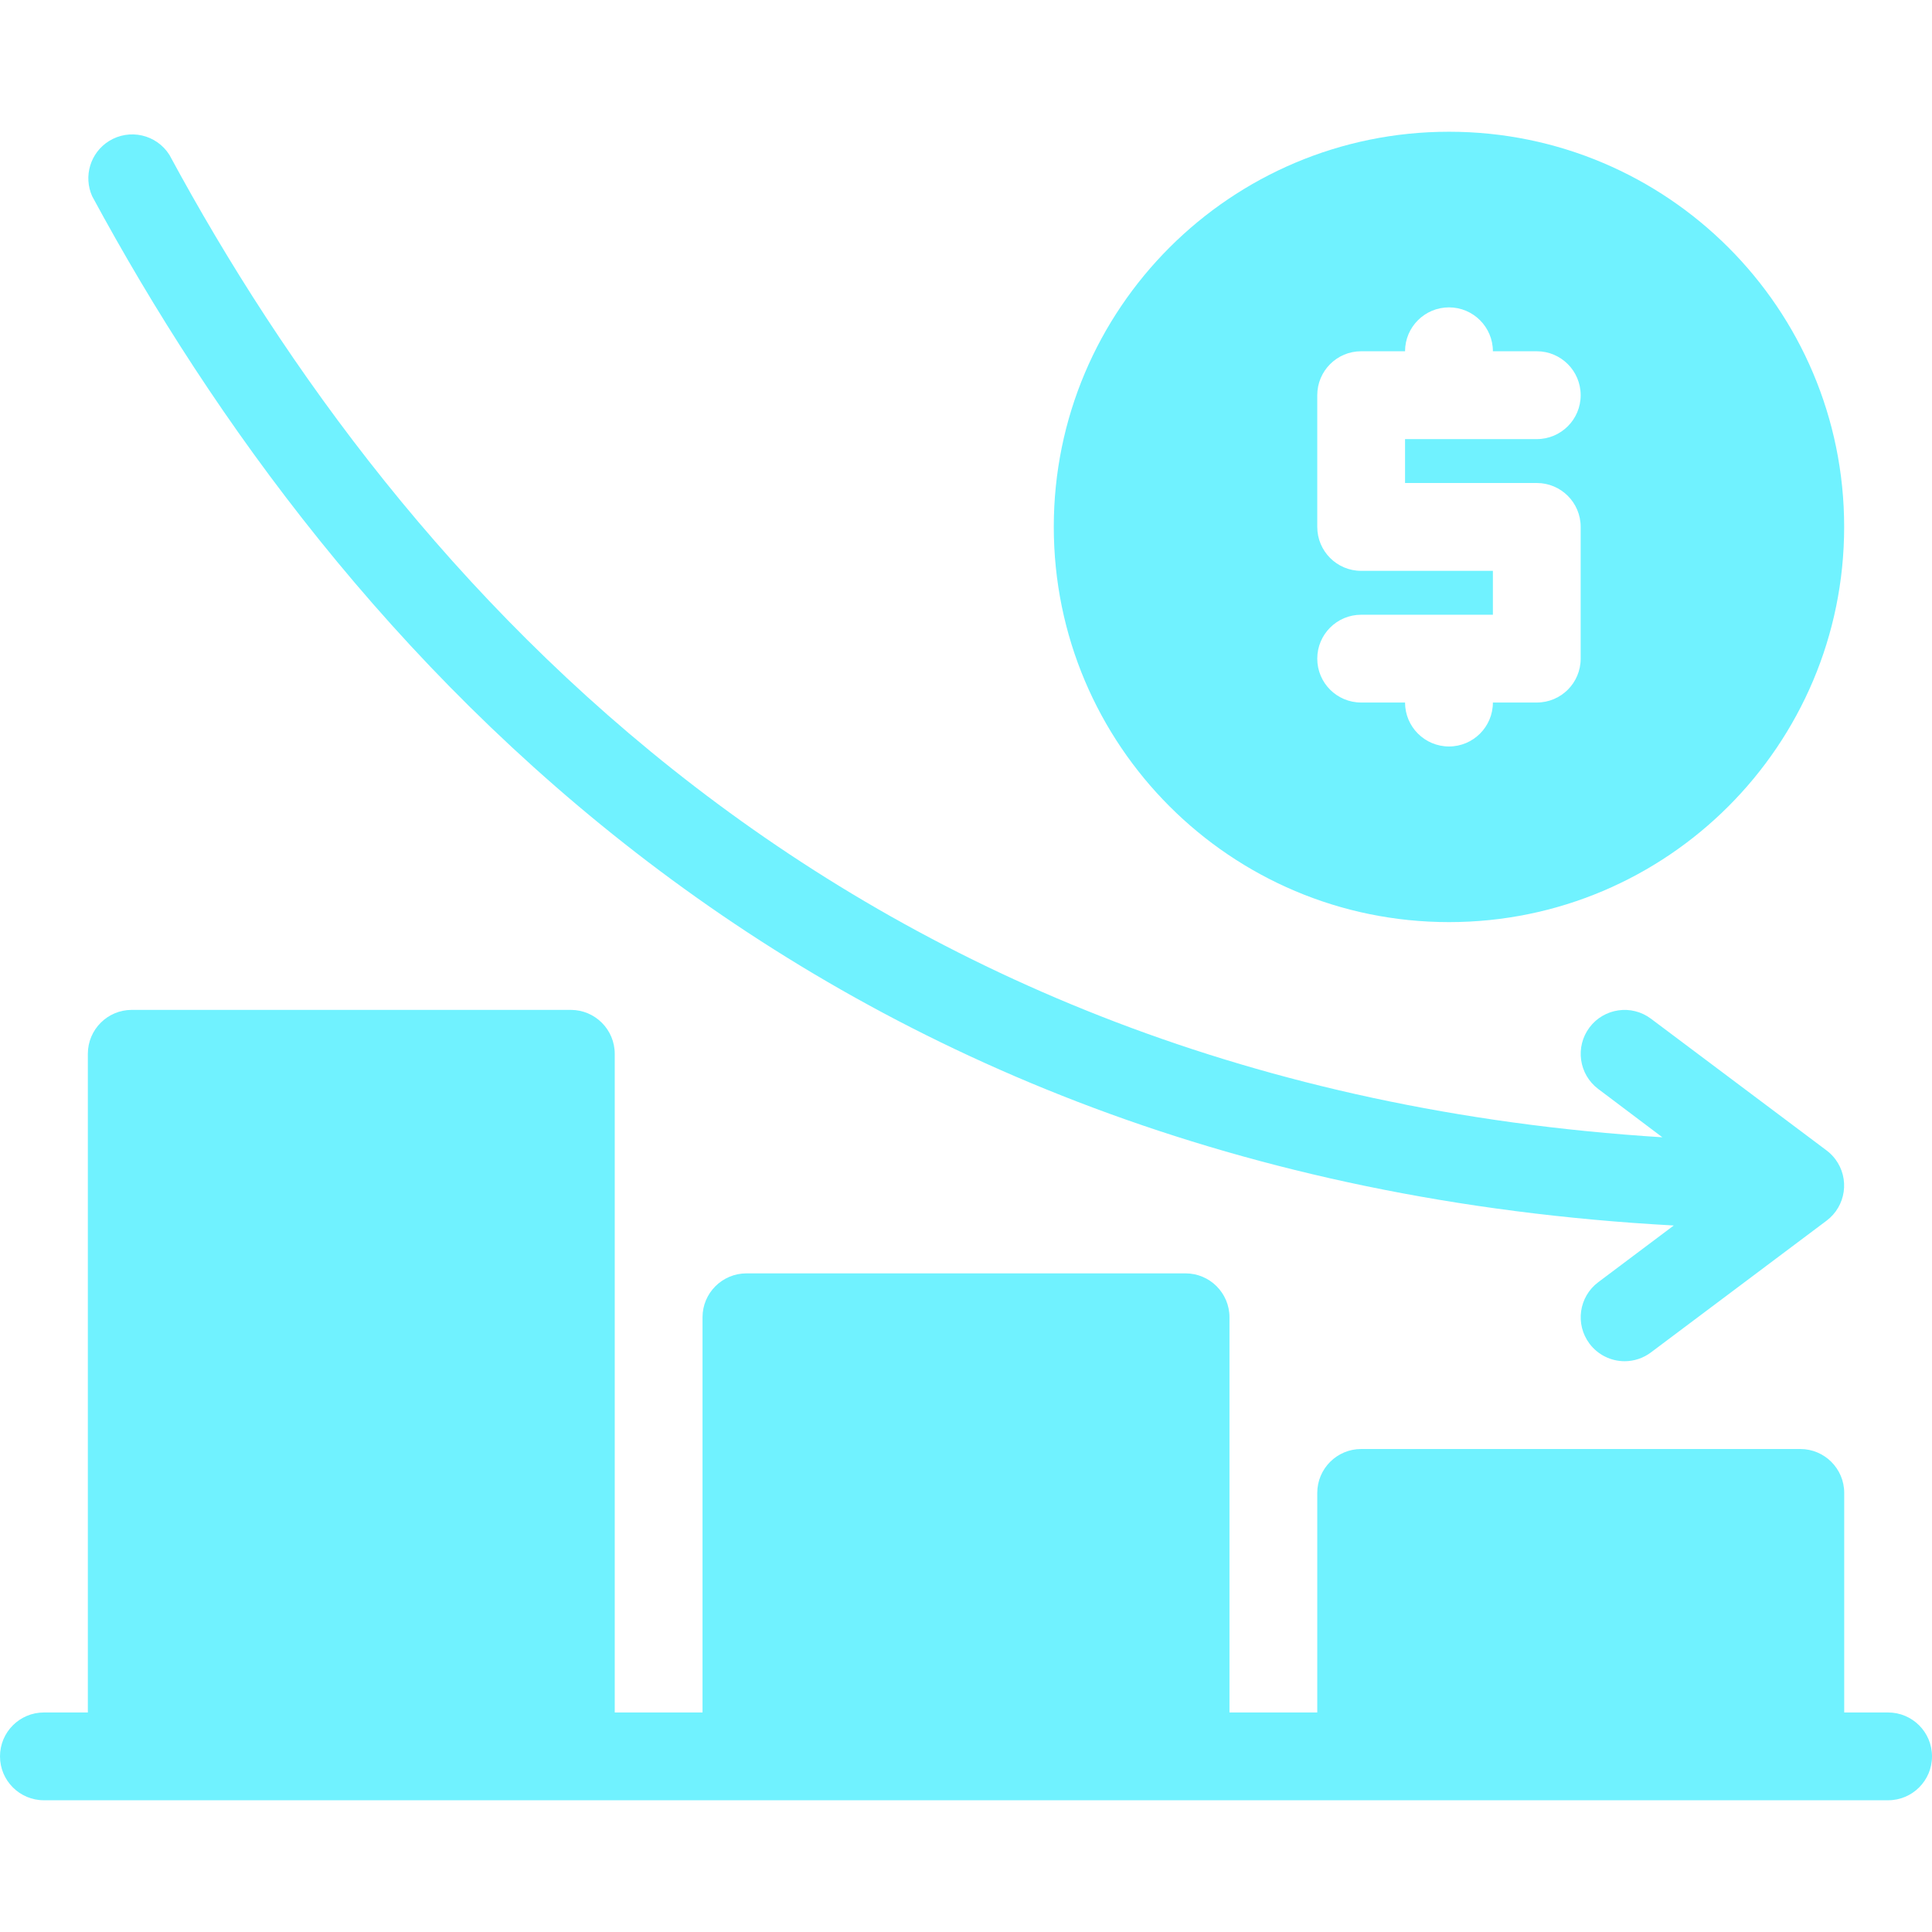 <svg width="32" height="32" viewBox="0 0 32 32" fill="none" xmlns="http://www.w3.org/2000/svg">
<g clip-path="url(#clip0_565_467)">
<path d="M24 15.273C27.614 15.273 30.545 12.342 30.545 8.727C30.545 5.112 27.614 2.182 24 2.182C20.385 2.182 17.454 5.112 17.454 8.727C17.454 12.342 20.385 15.273 24 15.273ZM22.545 9.455C22.143 9.455 21.818 9.129 21.818 8.727V6.546C21.818 6.144 22.143 5.818 22.545 5.818H23.272C23.272 5.417 23.598 5.091 24 5.091C24.401 5.091 24.727 5.417 24.727 5.818H25.454C25.856 5.818 26.181 6.144 26.181 6.546C26.181 6.947 25.856 7.273 25.454 7.273H23.272V8H25.454C25.856 8 26.181 8.326 26.181 8.727V10.909C26.181 11.311 25.856 11.636 25.454 11.636H24.727C24.727 12.038 24.401 12.364 24 12.364C23.598 12.364 23.272 12.038 23.272 11.636H22.545C22.143 11.636 21.818 11.311 21.818 10.909C21.818 10.508 22.143 10.182 22.545 10.182H24.727V9.455H22.545Z" fill="#70F2FF"/>
<path d="M31.273 28.364H30.546V24.727C30.546 24.326 30.22 24 29.818 24H22.546C22.144 24 21.818 24.326 21.818 24.727V28.364H20.364V21.818C20.364 21.417 20.038 21.091 19.636 21.091H12.364C11.962 21.091 11.636 21.417 11.636 21.818V28.364H10.182V17.455C10.182 17.053 9.856 16.727 9.455 16.727H2.182C1.78 16.727 1.455 17.053 1.455 17.455V28.364H0.727C0.326 28.364 0 28.689 0 29.091C0 29.493 0.326 29.818 0.727 29.818H31.273C31.674 29.818 32 29.493 32 29.091C32 28.689 31.674 28.364 31.273 28.364Z" fill="#70F2FF"/>
<path d="M27.723 20.298L26.472 21.237C26.151 21.478 26.086 21.933 26.327 22.255C26.464 22.438 26.68 22.546 26.909 22.546C27.066 22.546 27.219 22.495 27.345 22.4L30.254 20.218C30.575 19.977 30.64 19.521 30.399 19.2C30.358 19.145 30.309 19.096 30.254 19.055L27.345 16.873C27.024 16.632 26.568 16.697 26.327 17.018C26.086 17.34 26.151 17.796 26.472 18.037L27.534 18.837C13.97 17.986 6.625 9.637 2.807 2.567C2.594 2.227 2.145 2.124 1.804 2.337C1.497 2.529 1.378 2.92 1.527 3.251C5.556 10.706 13.316 19.513 27.723 20.298Z" fill="#70F2FF"/>
</g>
<defs>
<clipPath id="clip0_565_467">
<rect width="32" height="32" fill="white"/>
</clipPath>
</defs>
</svg>
